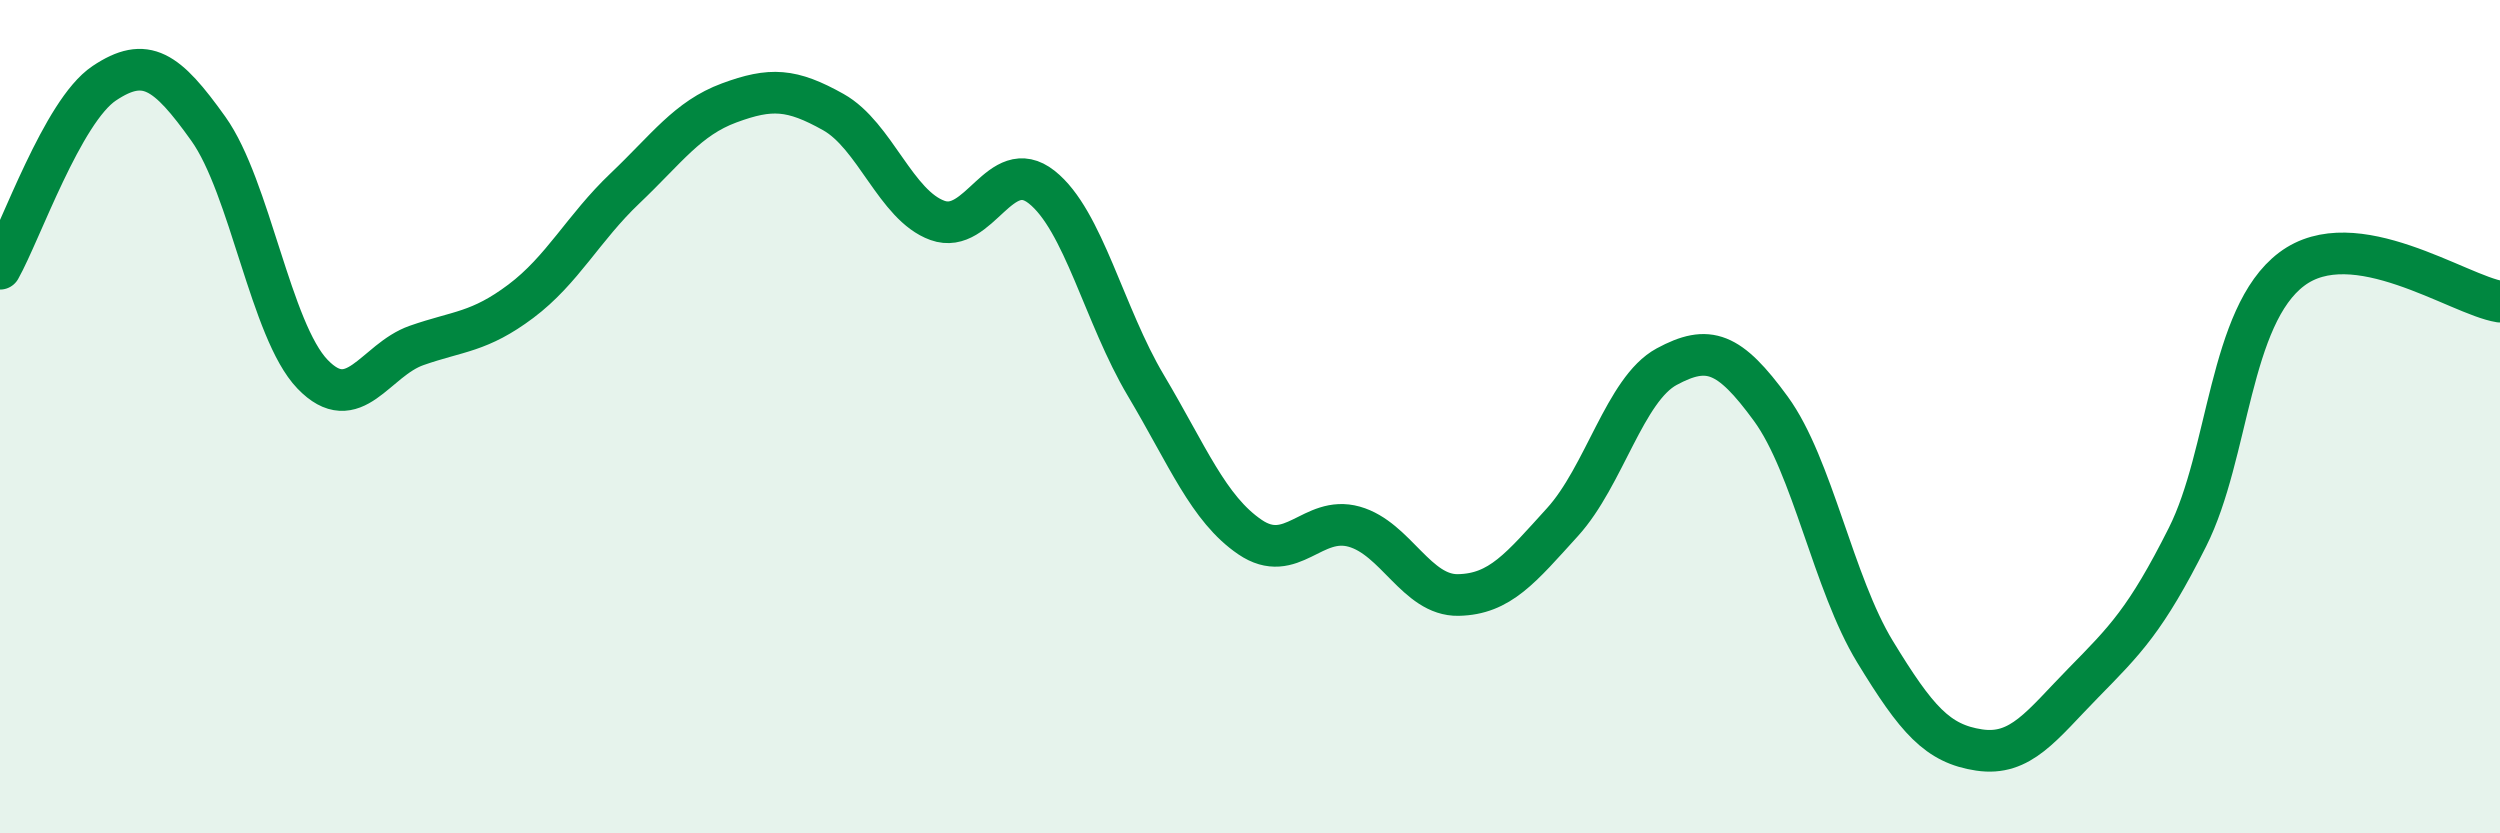 
    <svg width="60" height="20" viewBox="0 0 60 20" xmlns="http://www.w3.org/2000/svg">
      <path
        d="M 0,6.45 C 0.5,5.56 1.5,2.67 2.5,2 C 3.5,1.33 4,1.69 5,3.09 C 6,4.49 6.5,7.94 7.5,8.98 C 8.5,10.02 9,8.64 10,8.29 C 11,7.94 11.5,7.98 12.5,7.23 C 13.5,6.48 14,5.47 15,4.52 C 16,3.57 16.5,2.84 17.5,2.47 C 18.5,2.1 19,2.13 20,2.69 C 21,3.25 21.5,4.93 22.5,5.29 C 23.5,5.65 24,3.7 25,4.49 C 26,5.28 26.5,7.57 27.5,9.25 C 28.5,10.93 29,12.21 30,12.89 C 31,13.57 31.5,12.36 32.5,12.64 C 33.5,12.92 34,14.3 35,14.28 C 36,14.26 36.5,13.63 37.5,12.53 C 38.5,11.43 39,9.34 40,8.8 C 41,8.26 41.5,8.44 42.5,9.81 C 43.5,11.18 44,14 45,15.64 C 46,17.28 46.5,17.85 47.5,18 C 48.5,18.15 49,17.41 50,16.39 C 51,15.37 51.5,14.88 52.5,12.89 C 53.5,10.9 53.5,7.59 55,6.46 C 56.5,5.33 59,7.08 60,7.24L60 20L0 20Z"
        fill="#008740"
        opacity="0.1"
        stroke-linecap="round"
        stroke-linejoin="round"
      />
      <path
        d="M 0,6.45 C 0.5,5.56 1.5,2.67 2.5,2 C 3.5,1.33 4,1.69 5,3.09 C 6,4.49 6.5,7.94 7.5,8.98 C 8.5,10.02 9,8.64 10,8.29 C 11,7.94 11.5,7.98 12.5,7.23 C 13.5,6.48 14,5.47 15,4.52 C 16,3.57 16.5,2.84 17.5,2.47 C 18.5,2.1 19,2.13 20,2.69 C 21,3.25 21.5,4.93 22.5,5.29 C 23.5,5.65 24,3.7 25,4.49 C 26,5.28 26.5,7.57 27.5,9.25 C 28.5,10.93 29,12.21 30,12.89 C 31,13.57 31.5,12.36 32.5,12.64 C 33.5,12.92 34,14.3 35,14.28 C 36,14.26 36.5,13.63 37.5,12.53 C 38.5,11.43 39,9.34 40,8.8 C 41,8.26 41.5,8.44 42.5,9.81 C 43.5,11.18 44,14 45,15.64 C 46,17.28 46.5,17.85 47.5,18 C 48.5,18.15 49,17.41 50,16.39 C 51,15.37 51.5,14.88 52.5,12.89 C 53.5,10.9 53.5,7.59 55,6.46 C 56.5,5.33 59,7.08 60,7.24"
        stroke="#008740"
        stroke-width="1"
        fill="none"
        stroke-linecap="round"
        stroke-linejoin="round"
      />
    </svg>
  